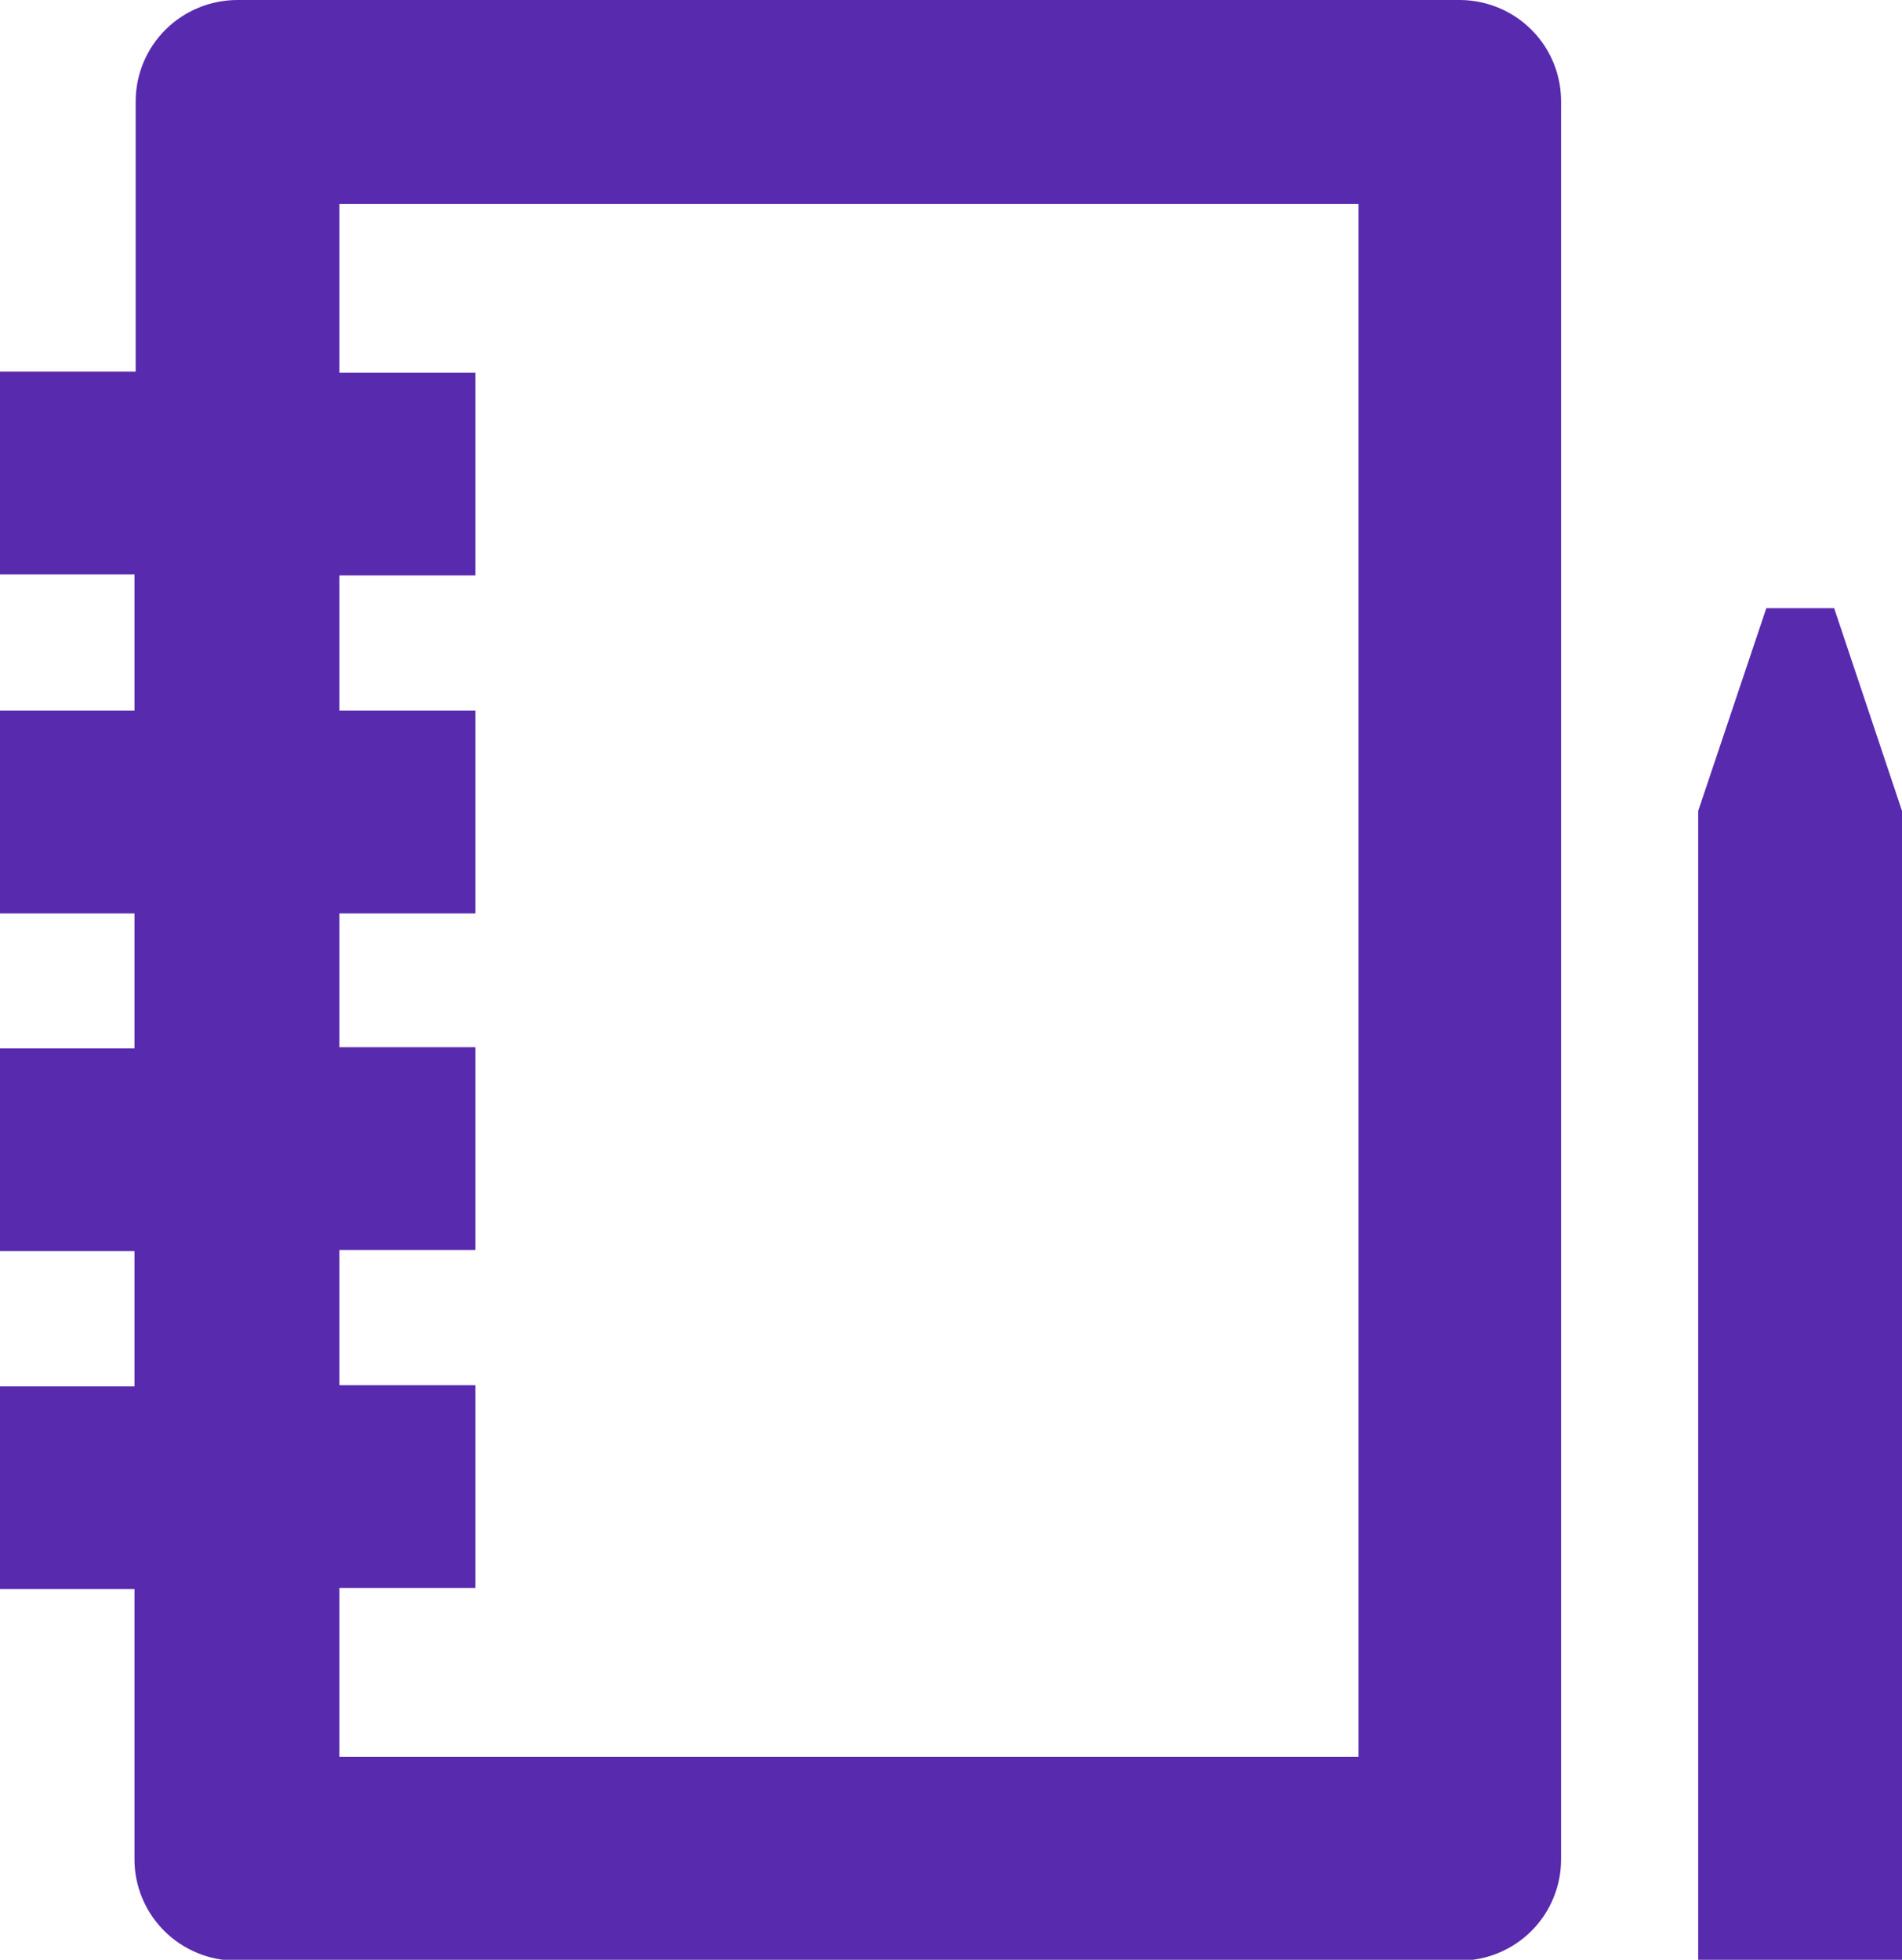 <svg width="33" height="34" viewBox="0 0 33 34" fill="none" xmlns="http://www.w3.org/2000/svg">
<g clip-path="url(#clip0_414_84)">
<path d="M25.337 0H4.122C3.653 0 3.203 0.185 2.871 0.515C2.54 0.845 2.354 1.292 2.354 1.759V6.446H-0.021V9.963H2.333V12.33H-0.021V15.847H2.333V18.188H-0.021V21.705H2.333V24.052H-0.021V27.569H2.333V32.257C2.333 32.723 2.52 33.17 2.851 33.5C3.183 33.83 3.632 34.015 4.101 34.015H25.317C25.549 34.016 25.779 33.971 25.994 33.883C26.209 33.794 26.404 33.665 26.568 33.502C26.733 33.338 26.863 33.144 26.951 32.93C27.04 32.717 27.085 32.488 27.085 32.257V1.779C27.088 1.548 27.045 1.318 26.959 1.103C26.873 0.889 26.745 0.693 26.583 0.528C26.42 0.362 26.227 0.231 26.013 0.14C25.799 0.05 25.569 0.002 25.337 0ZM23.569 30.478H5.889V27.549H8.248V24.032H5.889V21.685H8.248V18.168H5.889V15.847H8.248V12.33H5.889V9.983H8.248V6.466H5.889V3.537H23.569V30.478Z" fill="#582AAE"/>
<path d="M29.464 34V14.068L30.646 10.551H31.823L33 14.068V34H29.464Z" fill="#582AAE"/>
</g>
<defs>
<clipPath id="clip0_414_84">
<rect width="33" height="34" fill="white"/>
</clipPath>
</defs>
</svg>